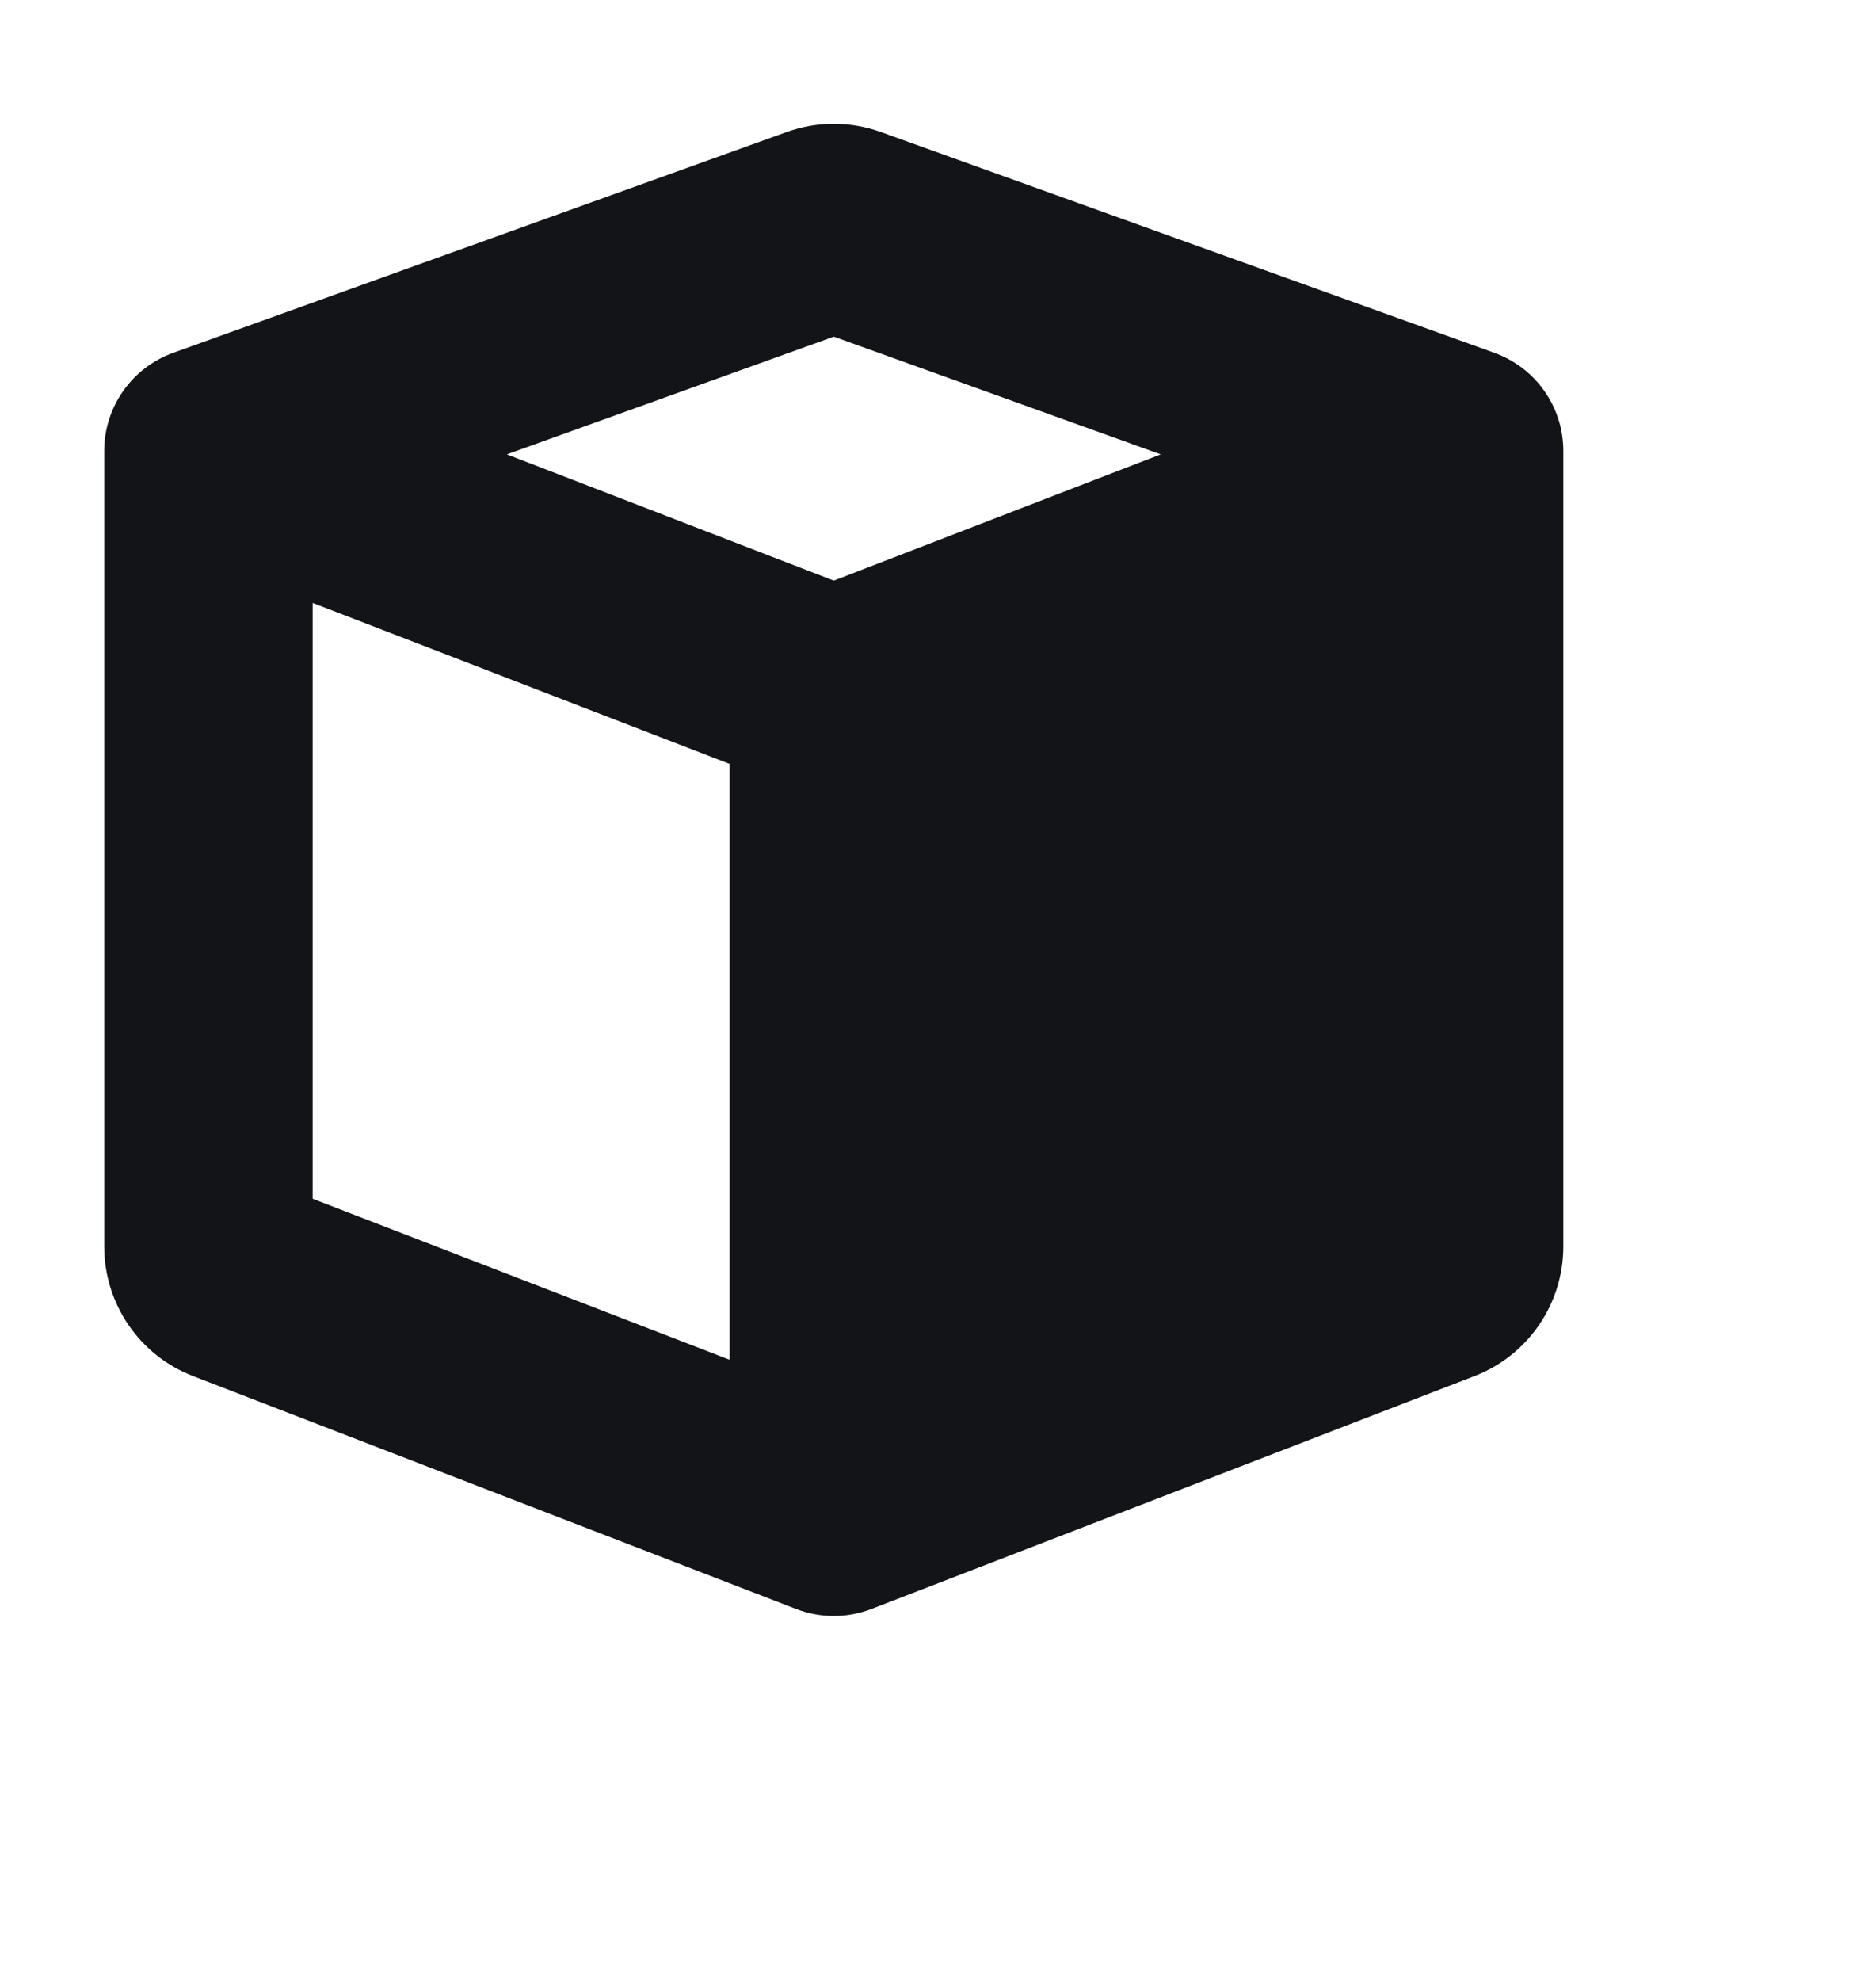 <svg width="18" height="19" viewBox="0 0 18 19" fill="none" xmlns="http://www.w3.org/2000/svg">
<path fill-rule="evenodd" clip-rule="evenodd" d="M8 6.641L14 4.325V11.955C14 12.093 13.915 12.217 13.787 12.266L8 14.5V6.641Z" fill="#121417"/>
<path fill-rule="evenodd" clip-rule="evenodd" d="M8 3.229L11.137 4.358L8 5.569L4.863 4.358L8 3.229ZM3 5.783L7 7.327V13.042L3 11.498V5.783ZM9 13.042V7.327L13 5.783V11.498L9 13.042ZM8.451 1.266C8.16 1.161 7.84 1.161 7.549 1.266L1.662 3.384C1.265 3.527 1 3.903 1 4.325V11.955C1 12.507 1.339 13.001 1.853 13.199L7.64 15.433C7.872 15.522 8.128 15.522 8.36 15.433L14.147 13.199C14.661 13.001 15 12.507 15 11.955V4.325C15 3.903 14.735 3.527 14.338 3.384L8.451 1.266Z" fill="#121417"/>
</svg>
